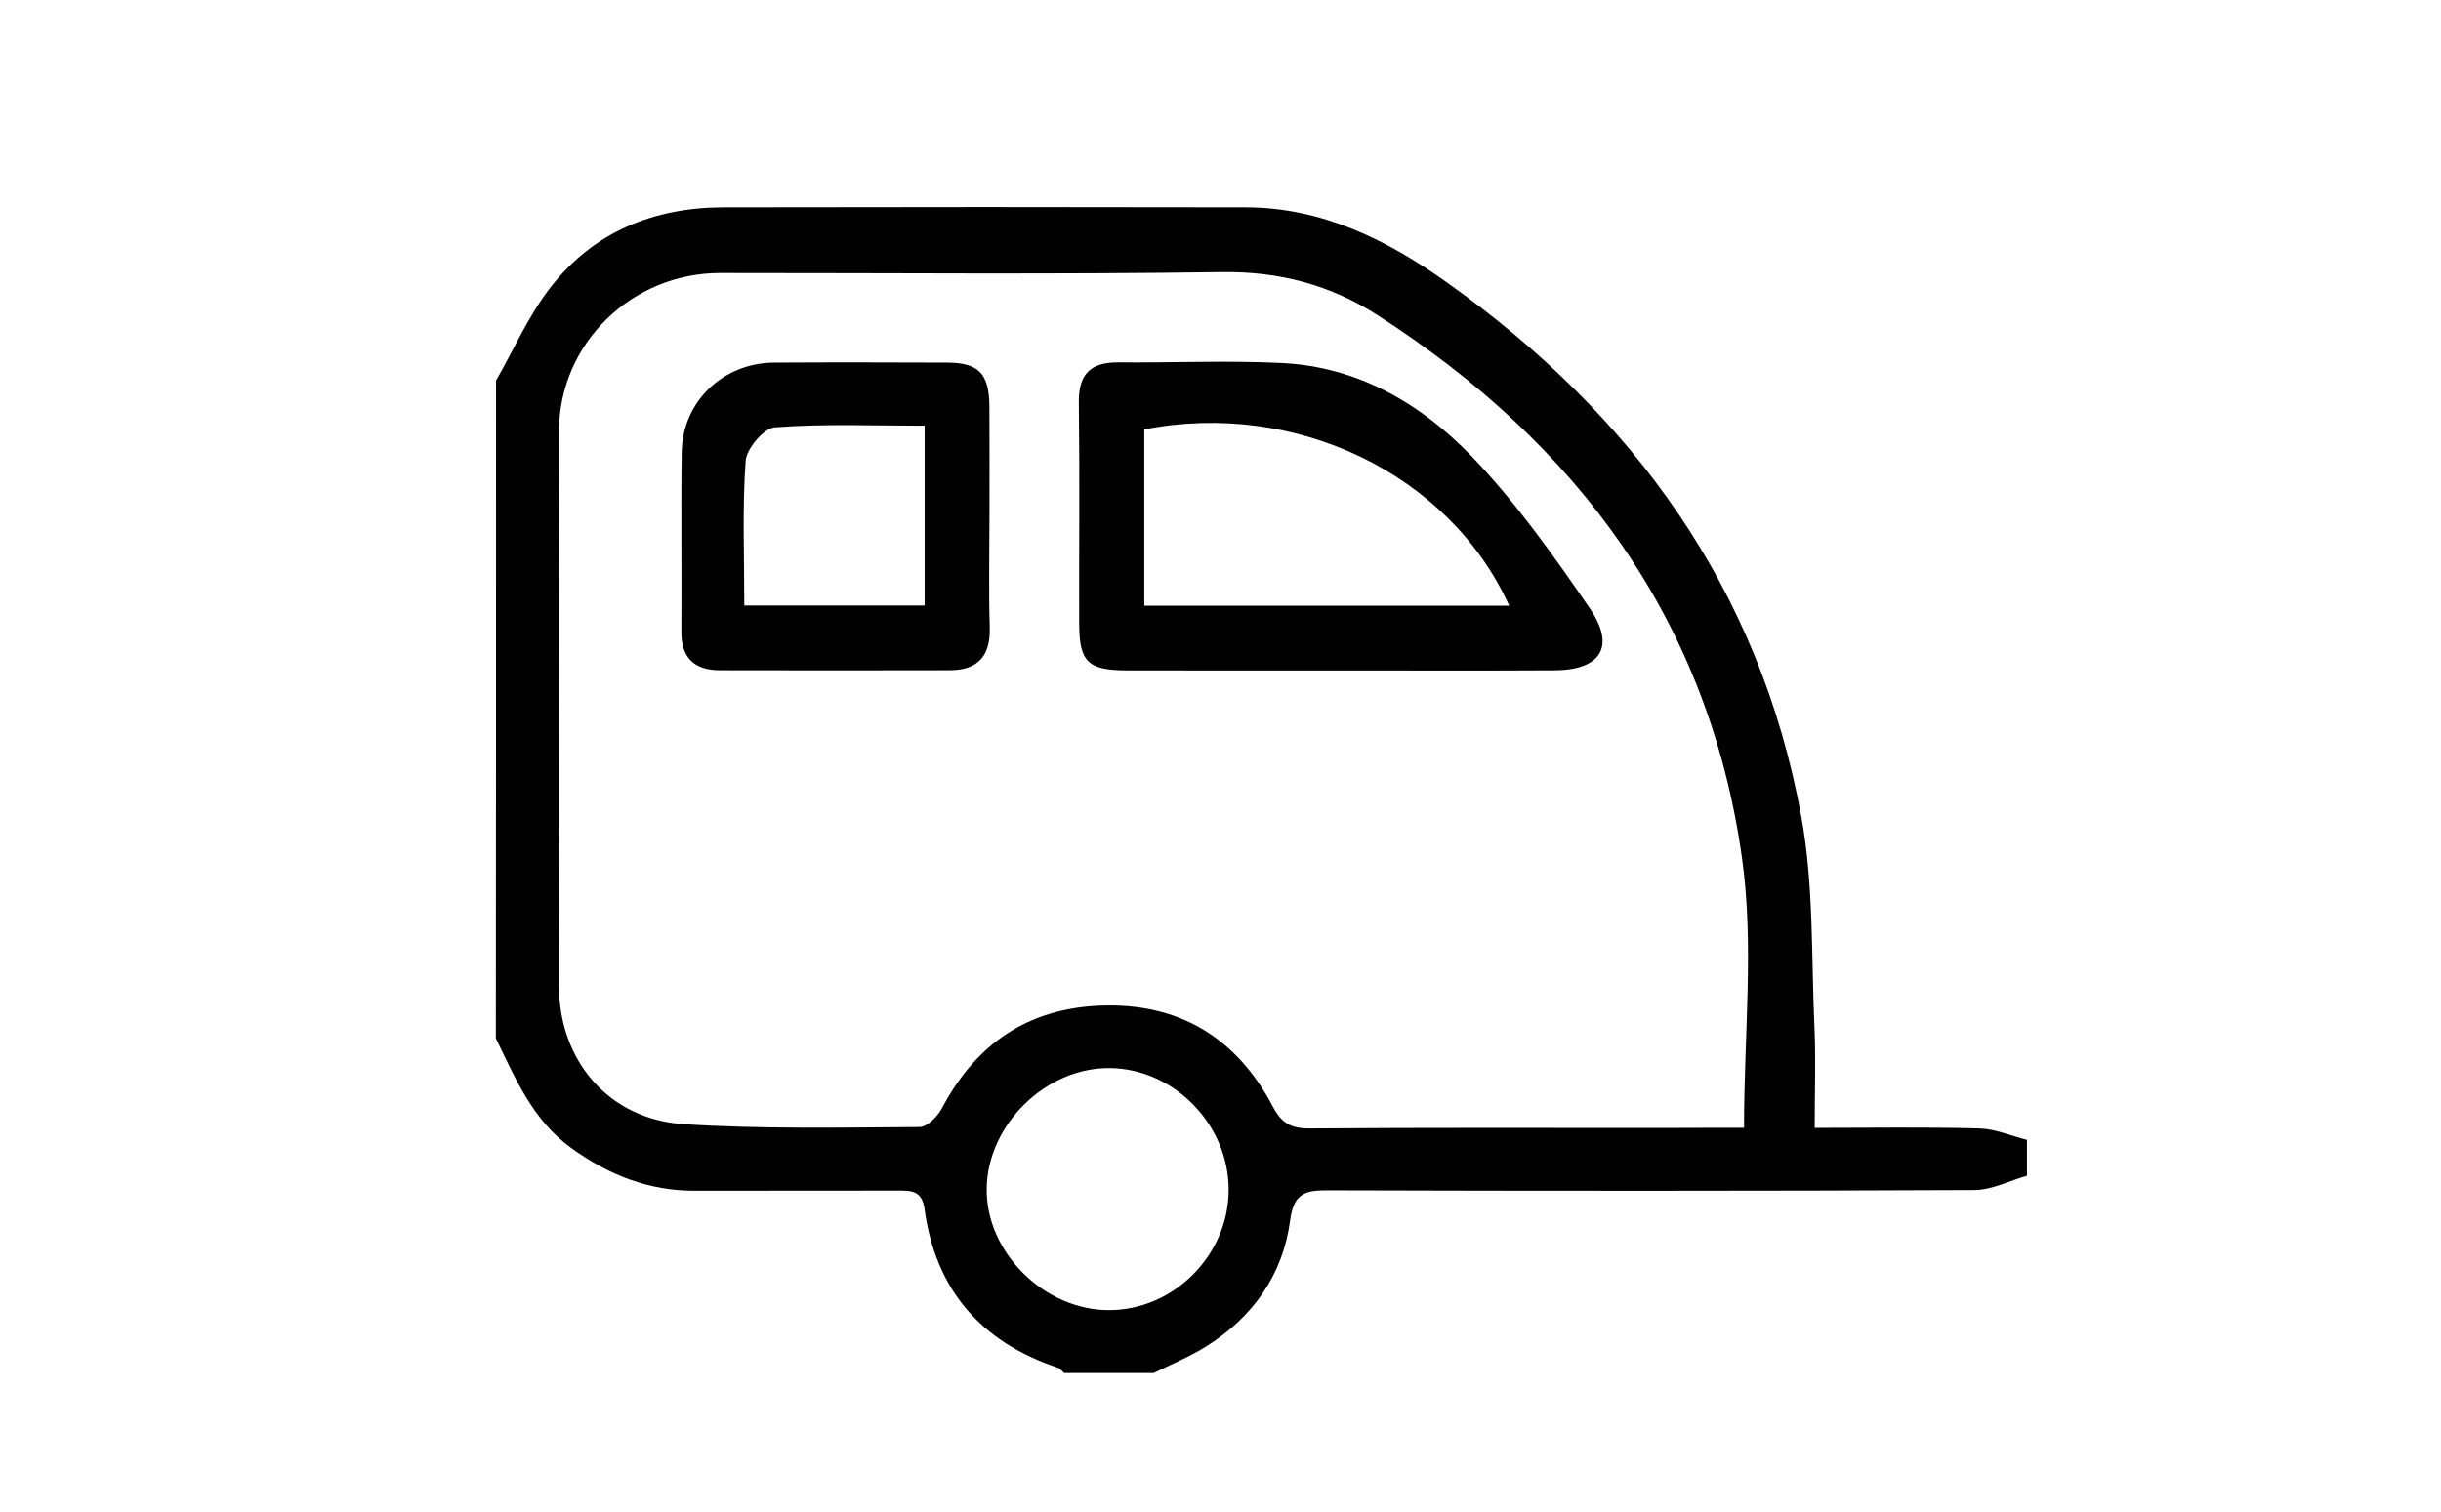 <?xml version="1.0" encoding="utf-8"?>
<!-- Generator: Adobe Illustrator 26.0.3, SVG Export Plug-In . SVG Version: 6.00 Build 0)  -->
<svg version="1.1" id="Vrstva_1" xmlns="http://www.w3.org/2000/svg" xmlns:xlink="http://www.w3.org/1999/xlink" x="0px" y="0px"
	 viewBox="0 0 342 211.89" style="enable-background:new 0 0 342 211.89;" xml:space="preserve">
<path d="M69.5,53.33c2.52-4.4,4.58-9.16,7.67-13.11c6.02-7.73,14.43-11.14,24.15-11.17c24.42-0.05,48.85-0.05,73.27,0
	c10.64,0.03,19.75,4.56,28.12,10.52c26.13,18.59,43.88,43.01,49.68,74.95c1.75,9.64,1.38,19.68,1.83,29.54
	c0.2,4.45,0.03,8.92,0.03,14.01c7.86,0,15.48-0.13,23.08,0.08c2.24,0.06,4.44,1.04,6.66,1.6c0,1.68,0,3.35,0,5.03
	c-2.46,0.7-4.91,1.99-7.37,2c-30.27,0.14-60.52,0.13-90.79,0.04c-3.15-0.01-4.59,0.6-5.07,4.19c-1.02,7.7-5.27,13.66-11.88,17.76
	c-2.29,1.42-4.82,2.45-7.23,3.65c-4.19,0-8.38,0-12.57,0c-0.29-0.26-0.55-0.64-0.9-0.75c-10.75-3.59-17.11-10.93-18.64-22.2
	c-0.35-2.62-1.84-2.62-3.75-2.61c-9.46,0.03-18.92-0.01-28.37,0.02c-6.5,0.03-12.15-2.21-17.38-5.99c-5.4-3.9-7.82-9.73-10.57-15.38
	C69.5,114.77,69.5,84.04,69.5,53.33z M244.35,158.06c0-13.05,1.43-25.64-0.28-37.79c-4.68-33.33-23.1-58.15-51.1-76.12
	c-6.54-4.2-13.72-6.13-21.76-6.02c-23.44,0.34-46.89,0.12-70.33,0.13c-12.34,0.01-22.51,9.85-22.56,22.11
	c-0.08,25.96-0.08,51.92,0,77.87c0.03,10.49,7.04,18.64,17.5,19.31c10.98,0.7,22.01,0.47,33.02,0.4c1.06-0.01,2.51-1.47,3.12-2.61
	c4.75-9.02,12.04-14.03,22.27-14.41c10.98-0.4,19.03,4.52,24.1,14.15c1.21,2.3,2.52,3.08,5.11,3.07c16.46-0.13,32.94-0.07,49.4-0.07
	C236.73,158.06,240.62,158.06,244.35,158.06z M172.14,166.78c0.03-9.09-7.55-16.93-16.53-17.09c-8.98-0.17-17.25,7.87-17.37,16.88
	c-0.12,8.93,8.07,17.07,17.17,17.04C164.47,183.59,172.12,175.89,172.14,166.78z"/>
<path d="M187.64,93.96c-9.91,0-19.82,0.02-29.74-0.01c-5.51-0.02-6.69-1.19-6.7-6.59c-0.03-10.33,0.08-20.66-0.05-30.99
	c-0.04-3.93,1.65-5.61,5.5-5.58c7.68,0.06,15.38-0.29,23.03,0.09c10.56,0.54,19.37,5.67,26.43,12.99
	c6.23,6.45,11.5,13.92,16.6,21.34c3.7,5.39,1.6,8.69-4.9,8.73C207.74,94,197.7,93.96,187.64,93.96z M160.32,60.18
	c0,8.19,0,16.43,0,24.71c17.22,0,34.11,0,51.13,0C203.11,66.44,181.49,56.02,160.32,60.18z"/>
<path d="M138.63,72.41c0,5.16-0.12,10.33,0.04,15.48c0.13,4.04-1.64,6.03-5.63,6.04c-10.74,0.02-21.48,0.03-32.23,0
	c-3.52-0.02-5.38-1.73-5.35-5.43c0.07-8.37-0.07-16.74,0.05-25.11c0.1-7.08,5.76-12.52,12.93-12.57c8.09-0.05,16.19-0.03,24.27,0
	c4.41,0.02,5.87,1.53,5.91,6.11C138.66,62.08,138.63,67.25,138.63,72.41z M104.28,84.86c8.76,0,17.02,0,25.27,0
	c0-8.45,0-16.59,0-25.2c-7.18,0-14.12-0.29-20.99,0.23c-1.53,0.12-3.96,2.97-4.09,4.69C103.99,71.21,104.28,77.89,104.28,84.86z"/>
</svg>
